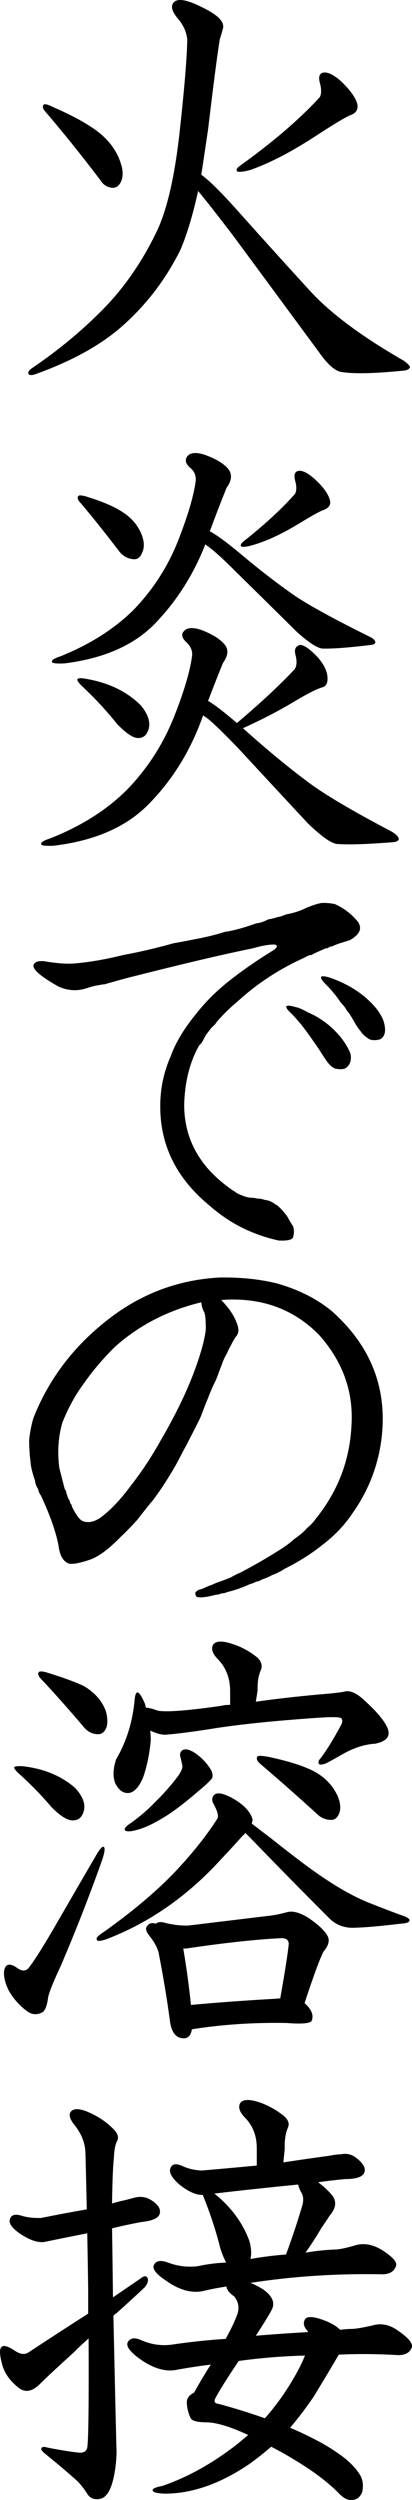 <?xml version="1.0" encoding="UTF-8"?><svg id="_レイヤー_1" xmlns="http://www.w3.org/2000/svg" viewBox="0 0 21.422 129.85"><path d="M9.74,2.091c-.031-.406-.195-.781-.492-1.125-.328-.391-.391-.68-.188-.867.219-.203.734-.094,1.547.328.75.375,1.078.727.984,1.055-.047.188-.102.375-.164.562-.125.766-.328,2.328-.609,4.688-.125.844-.242,1.625-.352,2.344.422.297,1.109.984,2.062,2.062,1.328,1.484,2.516,2.797,3.562,3.938,1.062,1.172,2.695,2.391,4.898,3.656.234.172.344.289.328.352-.047.094-.148.148-.305.164-1.531.156-2.625.18-3.281.07-.328-.062-.711-.406-1.148-1.031-1.797-2.438-3.289-4.461-4.477-6.07-.812-1.062-1.414-1.828-1.805-2.297-.266,1.219-.57,2.234-.914,3.047-.766,1.547-1.789,2.883-3.07,4.008-1.109.969-2.602,1.789-4.477,2.461-.172.062-.289.062-.352,0-.047-.094.008-.195.164-.305,1.453-.984,2.75-2.07,3.891-3.258,1.047-1.109,1.93-2.422,2.648-3.938.516-1.125.898-2.812,1.148-5.062.25-2.281.383-3.875.398-4.781ZM5.006,6.779c.703.516,1.148,1.156,1.336,1.922.062.312.039.57-.07.773s-.258.297-.445.281c-.266-.031-.469-.164-.609-.398-.984-1.297-1.945-2.492-2.883-3.586-.109-.125-.133-.234-.07-.328.047-.062.211-.023.492.117.969.422,1.719.828,2.25,1.219ZM16.654,4.388c-.109-.344-.07-.547.117-.609.234-.062.547.078.938.422.484.453.773.852.867,1.195.062.281-.055.477-.352.586-.219.078-.844.453-1.875,1.125-1.25.812-2.375,1.391-3.375,1.734-.375.094-.594.109-.656.047-.047-.078.008-.172.164-.281,1.719-1.234,3.102-2.422,4.148-3.562.078-.156.086-.375.023-.656Z"/><path d="M2.146,43.859c-.047-.094.102-.195.445-.305,1.625-.641,2.961-1.484,4.008-2.531,1.094-1.125,1.93-2.438,2.508-3.938.469-1.203.758-2.18.867-2.93.062-.297-.031-.562-.281-.797-.234-.219-.281-.406-.141-.562.156-.203.469-.227.938-.07.625.25,1.039.523,1.242.82.156.25.109.547-.141.891-.266.656-.523,1.312-.773,1.969.328.188.828.57,1.5,1.148,1.203-1.016,2.188-1.93,2.953-2.742.156-.156.188-.422.094-.797-.078-.281,0-.453.234-.516.188-.016.492.195.914.633.328.375.5.727.516,1.055.016.297-.078.469-.281.516-.297.094-.734.312-1.312.656-.906.547-1.852,1.039-2.836,1.477.016-.016.031-.016.047,0,1.219,1.094,2.344,2.023,3.375,2.789.828.625,2.281,1.484,4.359,2.578.25.156.367.289.352.398-.031.078-.125.125-.281.141-1.344.109-2.32.141-2.93.094-.297-.031-.797-.383-1.5-1.055-1.469-1.578-2.68-2.883-3.633-3.914-.719-.75-1.25-1.266-1.594-1.547-.094-.062-.172-.117-.234-.164-.641,1.828-1.602,3.383-2.883,4.664-1.156,1.156-2.789,1.859-4.898,2.109-.406.016-.617-.008-.633-.07ZM2.709,34.39c-.047-.094.102-.195.445-.305,1.547-.625,2.82-1.438,3.82-2.438,1.047-1.094,1.836-2.352,2.367-3.773.438-1.141.711-2.07.82-2.789.062-.328-.031-.594-.281-.797-.234-.203-.281-.398-.141-.586.156-.203.469-.227.938-.07.625.234,1.039.5,1.242.797.156.266.109.57-.141.914-.297.734-.586,1.484-.867,2.25.344.188.828.539,1.453,1.055,1.094.922,2.094,1.695,3,2.32.75.5,2.023,1.195,3.82,2.086.234.109.344.219.328.328-.016.062-.094.102-.234.117-1.141.141-1.977.203-2.508.188-.266-.016-.711-.305-1.336-.867-1.297-1.281-2.375-2.344-3.234-3.188-.641-.641-1.109-1.062-1.406-1.266-.062-.047-.102-.078-.117-.094-.625,1.594-1.508,2.977-2.648,4.148-1.094,1.109-2.656,1.789-4.688,2.039-.406.016-.617-.008-.633-.07ZM7.326,36.64c.344.422.484.805.422,1.148-.094.406-.312.586-.656.539-.25-.047-.586-.289-1.008-.727-.562-.703-1.18-1.367-1.852-1.992-.156-.156-.227-.266-.211-.328.047-.062.195-.07.445-.023,1.188.203,2.141.664,2.859,1.383ZM6.318,26.562c.531.328.891.758,1.078,1.289.109.328.109.609,0,.844-.094.25-.242.367-.445.352-.281-.016-.523-.141-.727-.375-.688-.906-1.367-1.758-2.039-2.555-.141-.141-.18-.258-.117-.352.047-.062.234-.039.562.07.734.234,1.297.477,1.688.727ZM15.365,25.038c-.094-.312-.062-.5.094-.562.203-.078.492.047.867.375.453.406.727.773.82,1.102.078.25-.031.43-.328.539-.156.047-.594.289-1.312.727-.875.531-1.672.898-2.391,1.102-.344.094-.539.109-.586.047-.031-.062.008-.141.117-.234,1.125-.891,2.023-1.719,2.695-2.484.078-.156.086-.359.023-.609Z"/><path d="M12.857,62.185c.016,0,.055.008.117.023.156,0,.289.016.398.047.141,0,.273.023.398.07.188.016.359.086.516.211.156.062.375.281.656.656.109.203.211.375.305.516.047.188.047.359,0,.516-.016.156-.242.227-.68.211h-.07c-1.359-.297-2.547-.891-3.562-1.781-1.75-1.422-2.617-3.164-2.602-5.227,0-.891.18-1.742.539-2.555.25-.703.695-1.445,1.336-2.227.516-.656,1.141-1.266,1.875-1.828.625-.484,1.344-.977,2.156-1.477.203-.156.211-.25.023-.281-.297,0-.656.062-1.078.188-.984.203-2,.43-3.047.68-.984.234-2,.484-3.047.75-.391.094-.828.211-1.312.352-.016,0-.125.031-.328.094-.062,0-.164.016-.305.047-.156.016-.375.07-.656.164-.484.156-.969.125-1.453-.094-.938-.531-1.367-.906-1.289-1.125.062-.156.25-.219.562-.188.625.109,1.141.148,1.547.117.766-.062,1.625-.211,2.578-.445.844-.156,1.711-.359,2.602-.609.281-.047.656-.117,1.125-.211.578-.109,1.086-.234,1.523-.375.438-.062.984-.211,1.641-.445.188-.016.398-.086.633-.211.062,0,.227-.039.492-.117.062,0,.211-.047.445-.141.344-.062.648-.156.914-.281.344-.156.641-.258.891-.305.188-.016.414,0,.68.047.016,0,.055.016.117.047l.094.047c.391.203.727.477,1.008.82.25.344.117.664-.398.961-.188.062-.359.117-.516.164-.062.016-.203.07-.422.164-.062,0-.141.031-.234.094-.062,0-.141.023-.234.07-.109.047-.266.117-.469.211l-.117.07-.141.023c-.047.016-.125.055-.234.117-1.281.578-2.414,1.312-3.398,2.203-.469.391-.867.781-1.195,1.172-.016.047-.102.141-.258.281-.047.062-.125.164-.234.305-.047.062-.109.172-.188.328-.016.062-.086.156-.211.281-.484.859-.742,1.883-.773,3.07,0,1.844.867,3.344,2.602,4.5.016,0,.039.016.07.047l.07.047c.188.094.367.164.539.211ZM16.045,52.599c.25.109.453.219.609.328.375.234.727.547,1.055.938.234.297.406.586.516.867.062.344-.023.594-.258.75-.109.062-.289.07-.539.023-.156-.062-.305-.195-.445-.398-.016-.016-.078-.109-.188-.281-.016-.016-.086-.125-.211-.328-.109-.156-.25-.359-.422-.609-.328-.469-.648-.867-.961-1.195-.484-.438-.414-.562.211-.375.109.016.32.109.633.281ZM16.959,51.146c.156.156.289.305.398.445.062.062.18.219.352.469.062.062.148.164.258.305.016.047.062.117.141.211.016.016.055.07.117.164.094.156.18.305.258.445.062.109.156.242.281.398.094.141.242.273.445.398.156.062.344.062.562,0,.234-.141.305-.406.211-.797-.047-.25-.203-.539-.469-.867-.578-.672-1.352-1.18-2.32-1.523-.578-.188-.656-.07-.234.352Z"/><path d="M11.826,82.689c-.094.047-.195.07-.305.07-.094.047-.188.07-.281.07-.312.078-.5.117-.562.117-.094.016-.164.023-.211.023-.109,0-.188-.008-.234-.023l-.047-.047c-.031-.109-.039-.172-.023-.188.078-.094.172-.148.281-.164.078-.031.125-.047.141-.047.109-.062.258-.125.445-.188.125-.062.281-.125.469-.188.219-.078.383-.141.492-.188.25-.141.406-.219.469-.234.781-.406,1.547-.852,2.297-1.336.203-.141.383-.281.539-.422.328-.234.547-.422.656-.562.203-.172.352-.328.445-.469,1.156-1.422,1.781-3.031,1.875-4.828.125-1.781-.445-3.375-1.711-4.781-1.344-1.344-3.031-1.938-5.062-1.781.422.422.703.852.844,1.289.094.266.062.477-.094.633-.109.172-.188.312-.234.422-.078.125-.148.266-.211.422-.078.125-.148.266-.211.422l-.352.938c-.172.344-.312.664-.422.961-.141.344-.266.664-.375.961-.141.297-.289.594-.445.891-.188.375-.352.688-.492.938-.188.375-.352.68-.492.914-.406.688-.781,1.25-1.125,1.688-.016,0-.266.312-.75.938-.359.391-.641.68-.844.867-.625.641-1.156,1.039-1.594,1.195-.547.188-.922.258-1.125.211-.297-.109-.477-.43-.539-.961-.141-.719-.445-1.578-.914-2.578-.078-.109-.125-.219-.141-.328-.094-.141-.148-.289-.164-.445-.141-.406-.219-.734-.234-.984-.047-.375-.07-.75-.07-1.125.047-.438.125-.828.234-1.172.828-2.078,2.18-3.82,4.055-5.227,1.672-1.25,3.547-1.93,5.625-2.039,1.125-.016,2.141.094,3.047.328,1.109.328,2.039.805,2.789,1.43,2.016,1.797,2.875,3.984,2.578,6.562-.172,1.438-.68,2.75-1.523,3.938-.422.625-.945,1.172-1.57,1.641-.562.453-1.219.867-1.969,1.242-.156.109-.375.219-.656.328-.172.094-.336.164-.492.211-.078.047-.125.07-.141.07-.047.031-.102.047-.164.047-.156.078-.258.117-.305.117-.406.188-.805.328-1.195.422ZM5.263,78.798c.5-.375,1.016-.922,1.547-1.641.562-.719,1.078-1.5,1.547-2.344,1.078-1.844,1.812-3.516,2.203-5.016.094-.391.141-.664.141-.82,0-.375-.023-.641-.07-.797-.094-.156-.148-.336-.164-.539-1.75.422-3.258,1.203-4.523,2.344-.609.609-1.133,1.227-1.57,1.852-.453.609-.828,1.289-1.125,2.039-.219.734-.273,1.523-.164,2.367.078.312.172.68.281,1.102.047.047.078.125.094.234.031.078.047.125.047.141l.047.117c.062.094.094.172.094.234.062.062.094.125.094.188.219.438.406.688.562.75.297.109.617.039.961-.211Z"/><path d="M2.99,99.826c.641-1.109,1.32-2.281,2.039-3.516.188-.312.312-.438.375-.375s.039.266-.07.609c-.688,1.938-1.414,3.797-2.18,5.578-.422.906-.641,1.461-.656,1.664-.062.438-.172.688-.328.75-.25.125-.492.109-.727-.047-.328-.234-.609-.523-.844-.867-.188-.266-.312-.57-.375-.914-.047-.312,0-.523.141-.633.125-.062.289-.023.492.117.266.203.477.211.633.023.328-.422.828-1.219,1.5-2.391ZM3.904,92.865c.375.406.531.781.469,1.125-.078.391-.289.578-.633.562-.266-.016-.617-.242-1.055-.68-.516-.609-1.086-1.195-1.711-1.758-.172-.156-.25-.266-.234-.328.047-.047.195-.062.445-.047,1.094.125,2,.5,2.719,1.125ZM4.349,87.568c.562.328.945.758,1.148,1.289.094.328.109.609.047.844-.094.25-.242.375-.445.375-.281,0-.523-.117-.727-.352-.766-.906-1.508-1.742-2.227-2.508-.141-.141-.188-.258-.141-.352.047-.078.234-.062.562.047.75.234,1.344.453,1.781.656ZM5.029,100.74c-.047-.078.078-.211.375-.398,1.625-1.156,2.938-2.281,3.938-3.375.812-.891,1.461-1.719,1.945-2.484.094-.125.039-.375-.164-.75-.125-.203-.117-.375.023-.516.172-.141.516-.062,1.031.234.547.328.867.688.961,1.078l-.047.188c.281.219.617.477,1.008.773,1.141.906,2,1.555,2.578,1.945.891.609,1.695,1.062,2.414,1.359.781.312,1.438.562,1.969.75.172.078.25.148.234.211-.016.094-.172.148-.469.164-1.031.125-1.836.195-2.414.211-.516.016-.945-.148-1.289-.492-1.359-1.359-2.719-2.742-4.078-4.148l-.281-.281-.211.211c-.219.25-.57.633-1.055,1.148-1.719,1.891-3.68,3.266-5.883,4.125-.375.141-.57.156-.586.047ZM7.513,88.435c.031.078.055.164.07.258.172.016.383.07.633.164.469.078,1.57-.008,3.305-.258.109-.031.258-.047.445-.047v-.773c-.016-.656-.234-1.195-.656-1.617-.266-.281-.344-.523-.234-.727.141-.219.5-.227,1.078-.023.422.141.82.359,1.195.656.219.188.297.398.234.633-.141.297-.203.664-.188,1.102l-.094.586c.984-.141,2.07-.266,3.258-.375.781-.062,1.25-.117,1.406-.164.281-.047.617.117,1.008.492.719.656,1.125,1.172,1.219,1.547.078.344-.148.57-.68.68-.547.031-1.109.211-1.688.539-.406.234-.703.398-.891.492-.188.062-.305.07-.352.023-.047-.094-.016-.195.094-.305.328-.438.68-1.008,1.055-1.711.078-.141.086-.258.023-.352-.062-.078-.516-.086-1.359-.023-2.031.141-3.727.312-5.086.516-1.172.188-2.062.305-2.672.352-.219.016-.492-.055-.82-.211.016.188.023.359.023.516-.062.672-.188,1.289-.375,1.852-.203.516-.445.805-.727.867-.312.047-.562-.125-.75-.516-.125-.328-.109-.734.047-1.219.531-.906.852-1.922.961-3.047.047-.609.219-.578.516.094ZM9.365,91.201c-.016-.141.031-.242.141-.305.156-.078.383-.016.68.188.328.234.594.523.797.867.094.219.094.375,0,.469-.156.172-.359.359-.609.562-.719.625-1.32,1.086-1.805,1.383-.562.344-1.016.562-1.359.656-.422.125-.664.133-.727.023-.016-.094.102-.219.352-.375.469-.344.867-.688,1.195-1.031.438-.422.852-.891,1.242-1.406.156-.234.227-.406.211-.516-.031-.156-.07-.328-.117-.516ZM14.967,99.31c.266-.062.609.031,1.031.281.562.375.914.711,1.055,1.008.094.219.016.477-.234.773-.188.359-.516,1.25-.984,2.672.359.312.484.617.375.914-.078.141-.516.18-1.312.117-1.719-.031-3.359.078-4.922.328-.047.312-.188.469-.422.469-.375,0-.609-.266-.703-.797-.156-1.172-.359-2.398-.609-3.68-.078-.266-.234-.547-.469-.844-.188-.234-.227-.406-.117-.516.094-.141.242-.18.445-.117.109-.094.266-.109.469-.047.438.109.852.156,1.242.141.391-.047,1.812-.219,4.266-.516.25-.031.547-.094.891-.188ZM9.67,101.208h-.141c.172,1.016.305,1.992.398,2.93,1.344-.125,2.844-.234,4.5-.328.047-.016.094-.016.141,0,.25-1.406.398-2.352.445-2.836,0-.203-.125-.305-.375-.305-1.297.062-2.953.242-4.969.539ZM16.068,91.88c.688.297,1.18.758,1.477,1.383.141.328.18.609.117.844-.078.266-.219.406-.422.422-.297,0-.547-.102-.75-.305-1.031-.938-2.023-1.812-2.977-2.625-.141-.125-.188-.242-.141-.352.031-.062.219-.062.562,0,.891.188,1.602.398,2.133.633Z"/><path d="M5.802,129.076c-.156.469-.383.711-.68.727-.234.031-.422-.047-.562-.234-.219-.359-.453-.641-.703-.844-.344-.312-.844-.734-1.5-1.266-.156-.125-.227-.219-.211-.281.031-.094.141-.109.328-.047.641.125,1.172.211,1.594.258.266.031.422-.055.469-.258.062-.391.086-2.281.07-5.672-.266.234-.523.477-.773.727-.844.766-1.438,1.32-1.781,1.664-.406.391-.781.438-1.125.141-.438-.359-.711-.758-.82-1.195-.125-.469-.141-.758-.047-.867.094-.141.328-.086.703.164.297.203.547.227.75.07,1.094-.719,2.117-1.383,3.07-1.992v-1.336c-.016-1.078-.031-2.023-.047-2.836-.797.156-1.531.305-2.203.445-.344.062-.773-.078-1.289-.422-.406-.281-.586-.523-.539-.727.062-.25.266-.32.609-.211.312.094.656.133,1.031.117.766-.156,1.555-.305,2.367-.445-.031-1.422-.055-2.398-.07-2.93s-.219-1.031-.609-1.5c-.234-.312-.273-.539-.117-.68.188-.172.57-.109,1.148.188.375.188.711.43,1.008.727.25.234.32.453.211.656-.094.172-.148.469-.164.891-.047.422-.078,1.203-.094,2.344.188-.062.398-.117.633-.164.125-.031.305-.078.539-.141.312-.078.594-.039.844.117.359.219.516.445.469.68-.031.25-.352.406-.961.469-.578.109-1.086.219-1.523.328.016,1.016.031,2.211.047,3.586.5-.344.969-.664,1.406-.961.188-.156.312-.18.375-.07.078.125.039.289-.117.492-.359.344-.852.797-1.477,1.359-.062.031-.117.078-.164.141.094,4.312.148,6.664.164,7.055-.016.672-.102,1.25-.258,1.734ZM13.701,118.927c.453.328.602.664.445,1.008-.094.203-.375.664-.844,1.383.953-.078,1.859-.141,2.719-.188l-.023-.047c-.203-.219-.25-.422-.141-.609.094-.172.406-.164.938.023.391.141.688.312.891.516.219-.031.43-.047.633-.047.25-.016.609-.078,1.078-.188.453-.125.898-.023,1.336.305.516.359.742.641.68.844-.109.281-.359.414-.75.398-1.031-.062-2.047-.07-3.047-.023-.422.719-.852,1.438-1.289,2.156-.391.578-.805,1.125-1.242,1.641.484.203.961.43,1.43.68.453.234.898.516,1.336.844.422.328.727.664.914,1.008.109.234.133.5.07.797-.109.297-.312.438-.609.422-.203,0-.43-.141-.68-.422-.484-.469-1.055-.914-1.711-1.336-.578-.375-1.156-.711-1.734-1.008-.359.312-.734.609-1.125.891-1.516,1.031-2.984,1.547-4.406,1.547-.406-.016-.617-.07-.633-.164s.148-.172.492-.234c1.328-.453,2.633-1.18,3.914-2.18l.562-.469c-.906-.422-1.617-.641-2.133-.656-.516,0-.805-.078-.867-.234-.109-.234-.172-.477-.188-.727-.031-.25.094-.445.375-.586.297-.531.586-1.016.867-1.453-.641.078-1.25.172-1.828.281-.578.094-1.203-.102-1.875-.586-.516-.375-.719-.664-.609-.867.125-.219.359-.25.703-.094.5.219,1.016.297,1.547.234.938-.141,1.883-.242,2.836-.305.312-.562.523-1.016.633-1.359.078-.312.016-.594-.188-.844-.266-.188-.398-.359-.398-.516-.422.062-.828.141-1.219.234-.594.125-1.227-.047-1.898-.516-.547-.359-.766-.641-.656-.844.109-.219.352-.258.727-.117.5.188,1.016.25,1.547.188.5-.109.992-.172,1.477-.188-.109-.203-.211-.453-.305-.75-.234-.938-.539-1.859-.914-2.766-.344.016-.758-.172-1.242-.562-.359-.328-.508-.594-.445-.797.078-.25.289-.297.633-.141.297.141.633.219,1.008.234.922-.078,1.875-.164,2.859-.258v-.891c0-.656-.211-1.195-.633-1.617-.266-.281-.344-.523-.234-.727.141-.219.5-.227,1.078-.023.422.156.82.383,1.195.68.234.203.305.406.211.609-.125.297-.18.664-.164,1.102l-.07.703c.812-.125,1.625-.242,2.438-.352.125-.031.312-.055.562-.07.297-.062.57.008.82.211.328.266.461.5.398.703-.062.25-.398.375-1.008.375-.5.047-.969.102-1.406.164.297.219.547.453.75.703.156.219.18.453.07.703-.062.125-.141.242-.234.352-.078.125-.219.336-.422.633-.266.453-.539.875-.82,1.266.547-.094,1.078-.148,1.594-.164.234-.016.586-.094,1.055-.234.438-.109.891-.016,1.359.281.531.344.766.609.703.797-.094.297-.336.445-.727.445-2.344-.047-4.625.102-6.844.445.203.078.43.195.68.352ZM11.146,113.935c.875.703,1.484,1.531,1.828,2.484.094.359.109.664.047.914.625-.109,1.242-.188,1.852-.234.344-.938.633-1.812.867-2.625.047-.234.023-.43-.07-.586-.094-.172-.148-.312-.164-.422-1.578.156-3.031.312-4.359.469ZM13.771,125.607c.406-.453.781-.945,1.125-1.477.438-.672.758-1.266.961-1.781-1.172.031-2.32.125-3.445.281-.609.906-1.016,1.555-1.219,1.945-.078.172-.023.266.164.281.812.219,1.617.469,2.414.75Z"/></svg>